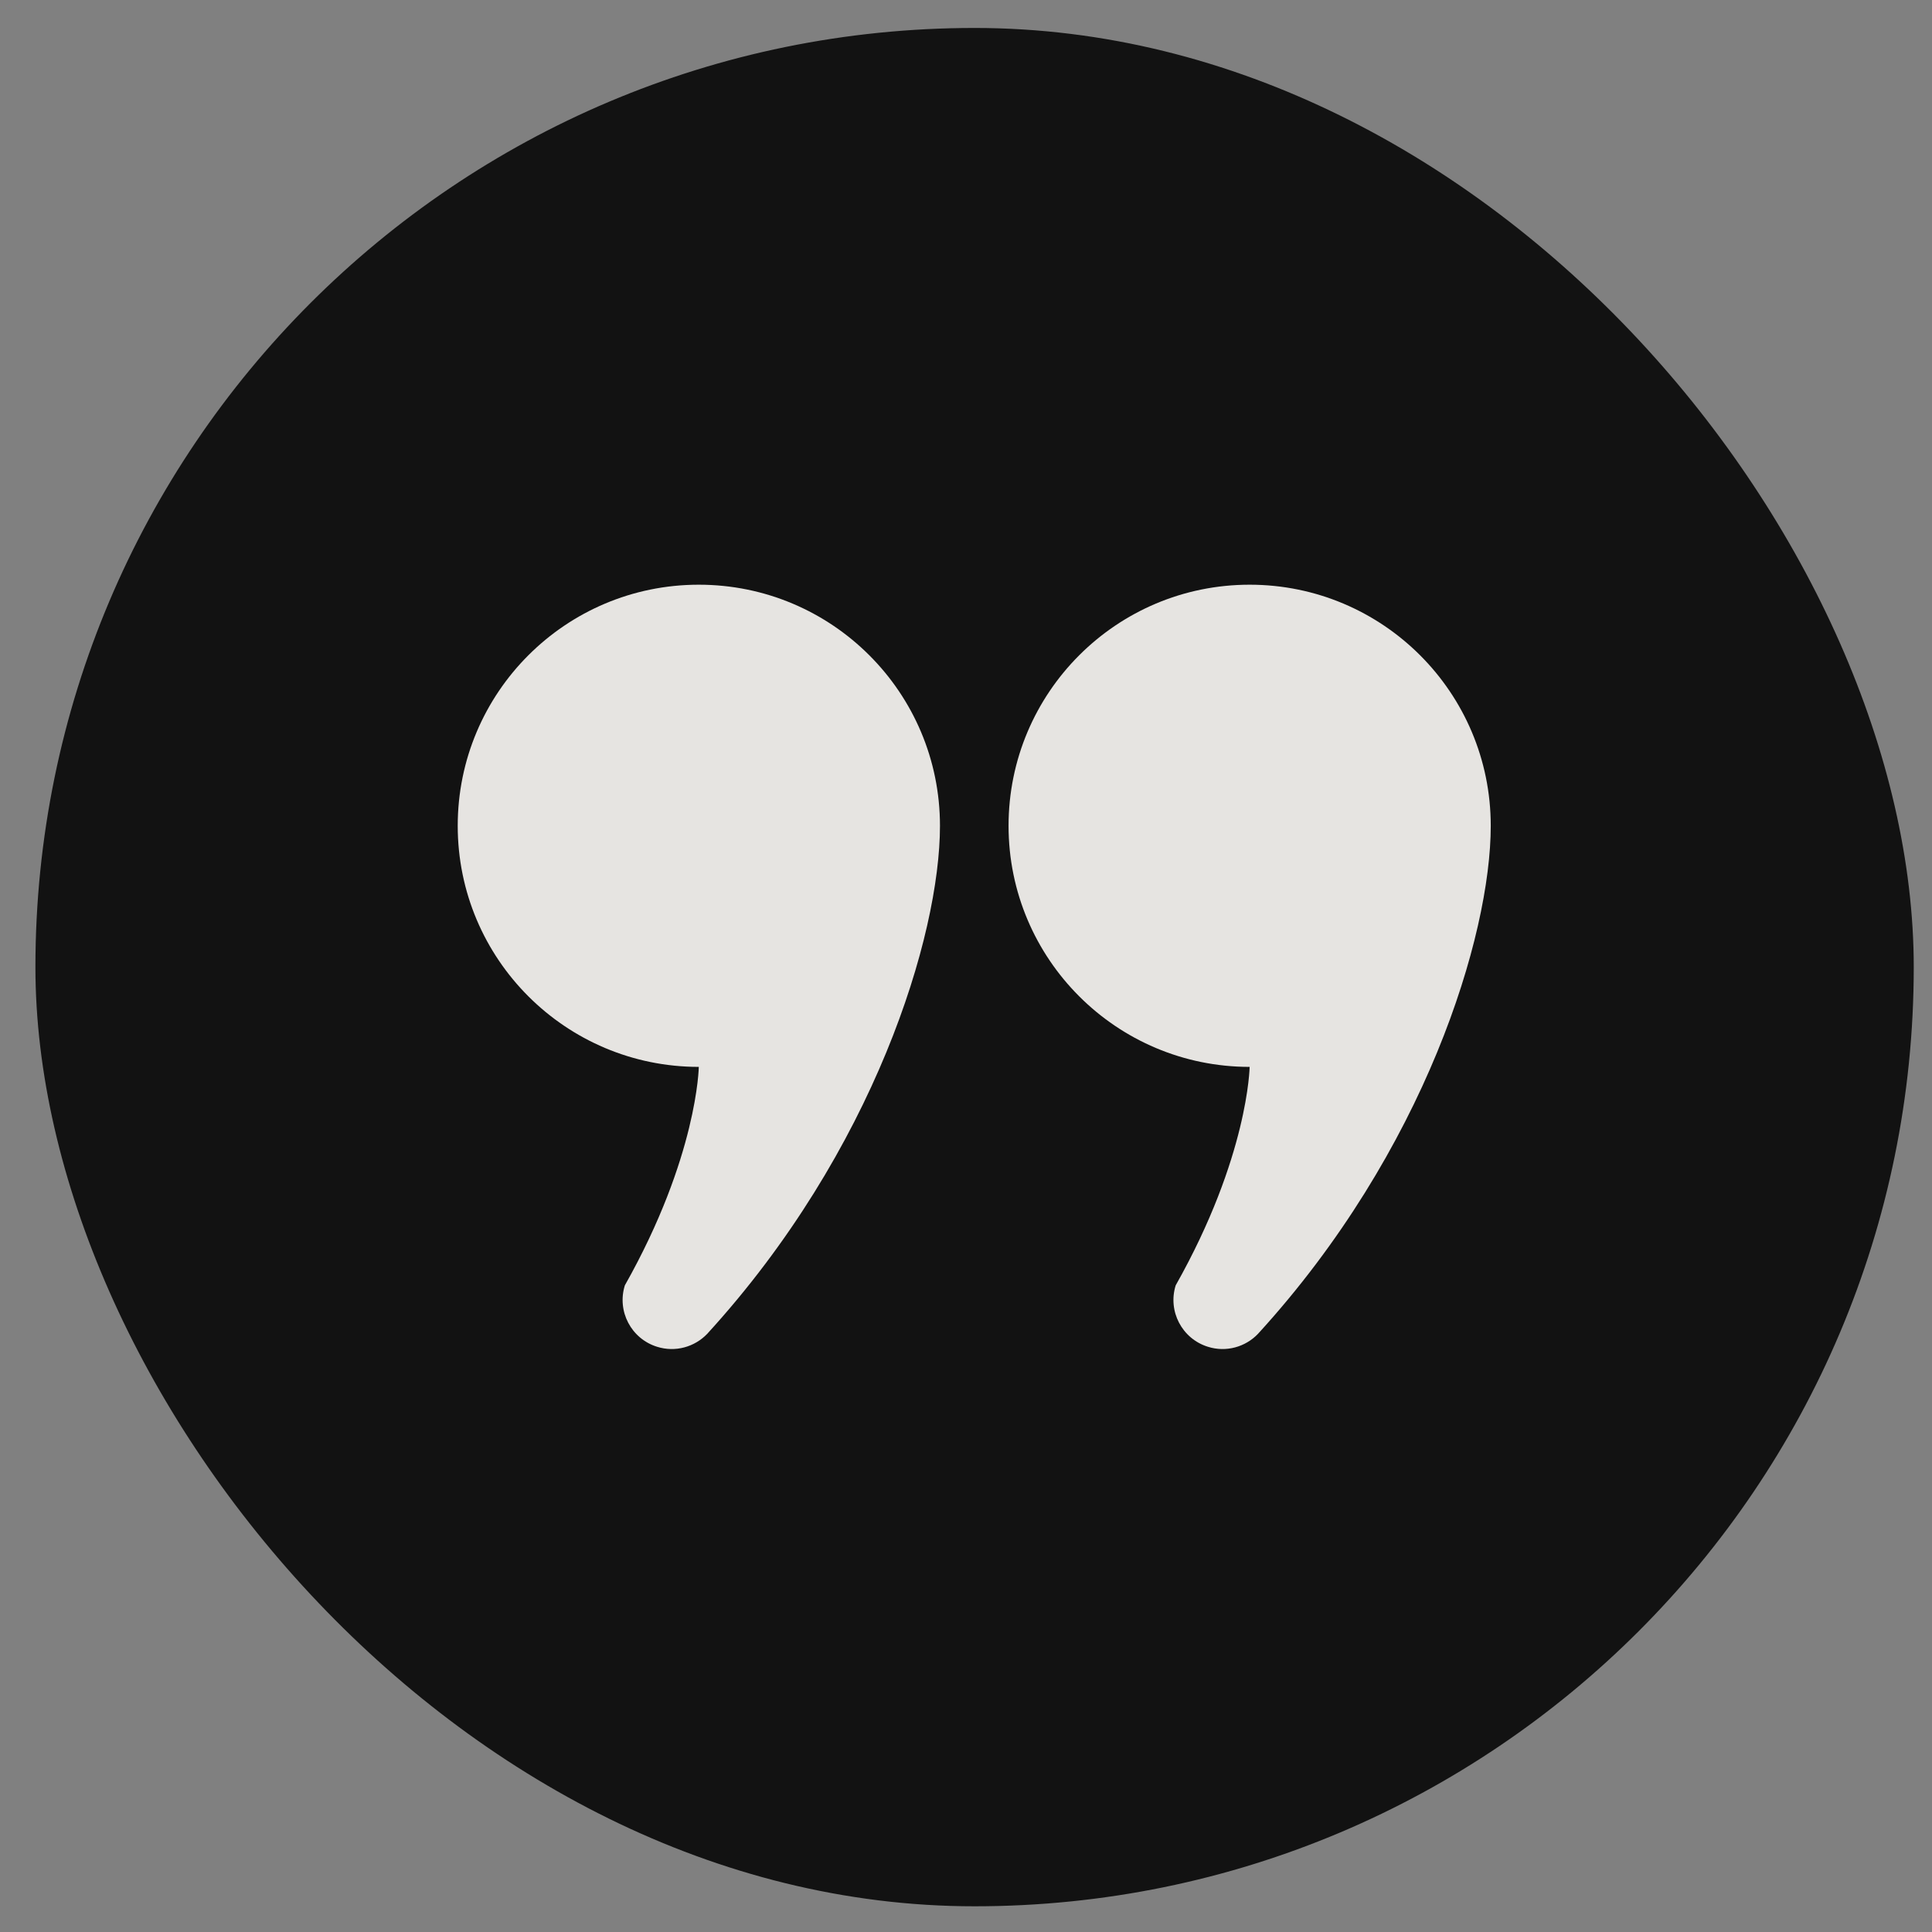 <svg width="36" height="36" viewBox="0 0 36 36" fill="none" xmlns="http://www.w3.org/2000/svg">
<rect x="0" y="0" width="36" height="36" fill="#808080" stroke="none"/>
<rect x="0.66" y="0.521" width="35" height="35" rx="17.5" fill="#121212"/>
<path d="M13.021 10.895C10.54 10.895 8.529 12.906 8.529 15.388C8.529 17.869 10.54 19.88 13.021 19.88C13.021 19.88 12.999 21.549 11.643 23.951C11.493 24.433 11.761 24.945 12.243 25.095C12.585 25.203 12.944 25.098 13.177 24.855C16.294 21.445 17.515 17.431 17.515 15.388C17.515 12.906 15.504 10.895 13.021 10.895Z" fill="#FDFBF7" fill-opacity="0.9"/>
<path d="M23.285 10.895C20.804 10.895 18.793 12.906 18.793 15.388C18.793 17.869 20.804 19.88 23.285 19.88C23.285 19.88 23.263 21.549 21.907 23.951C21.757 24.433 22.025 24.945 22.507 25.095C22.848 25.203 23.208 25.098 23.44 24.855C26.558 21.445 27.778 17.431 27.778 15.388C27.778 12.906 25.767 10.895 23.285 10.895Z" fill="#FDFBF7" fill-opacity="0.9"/>
</svg>
